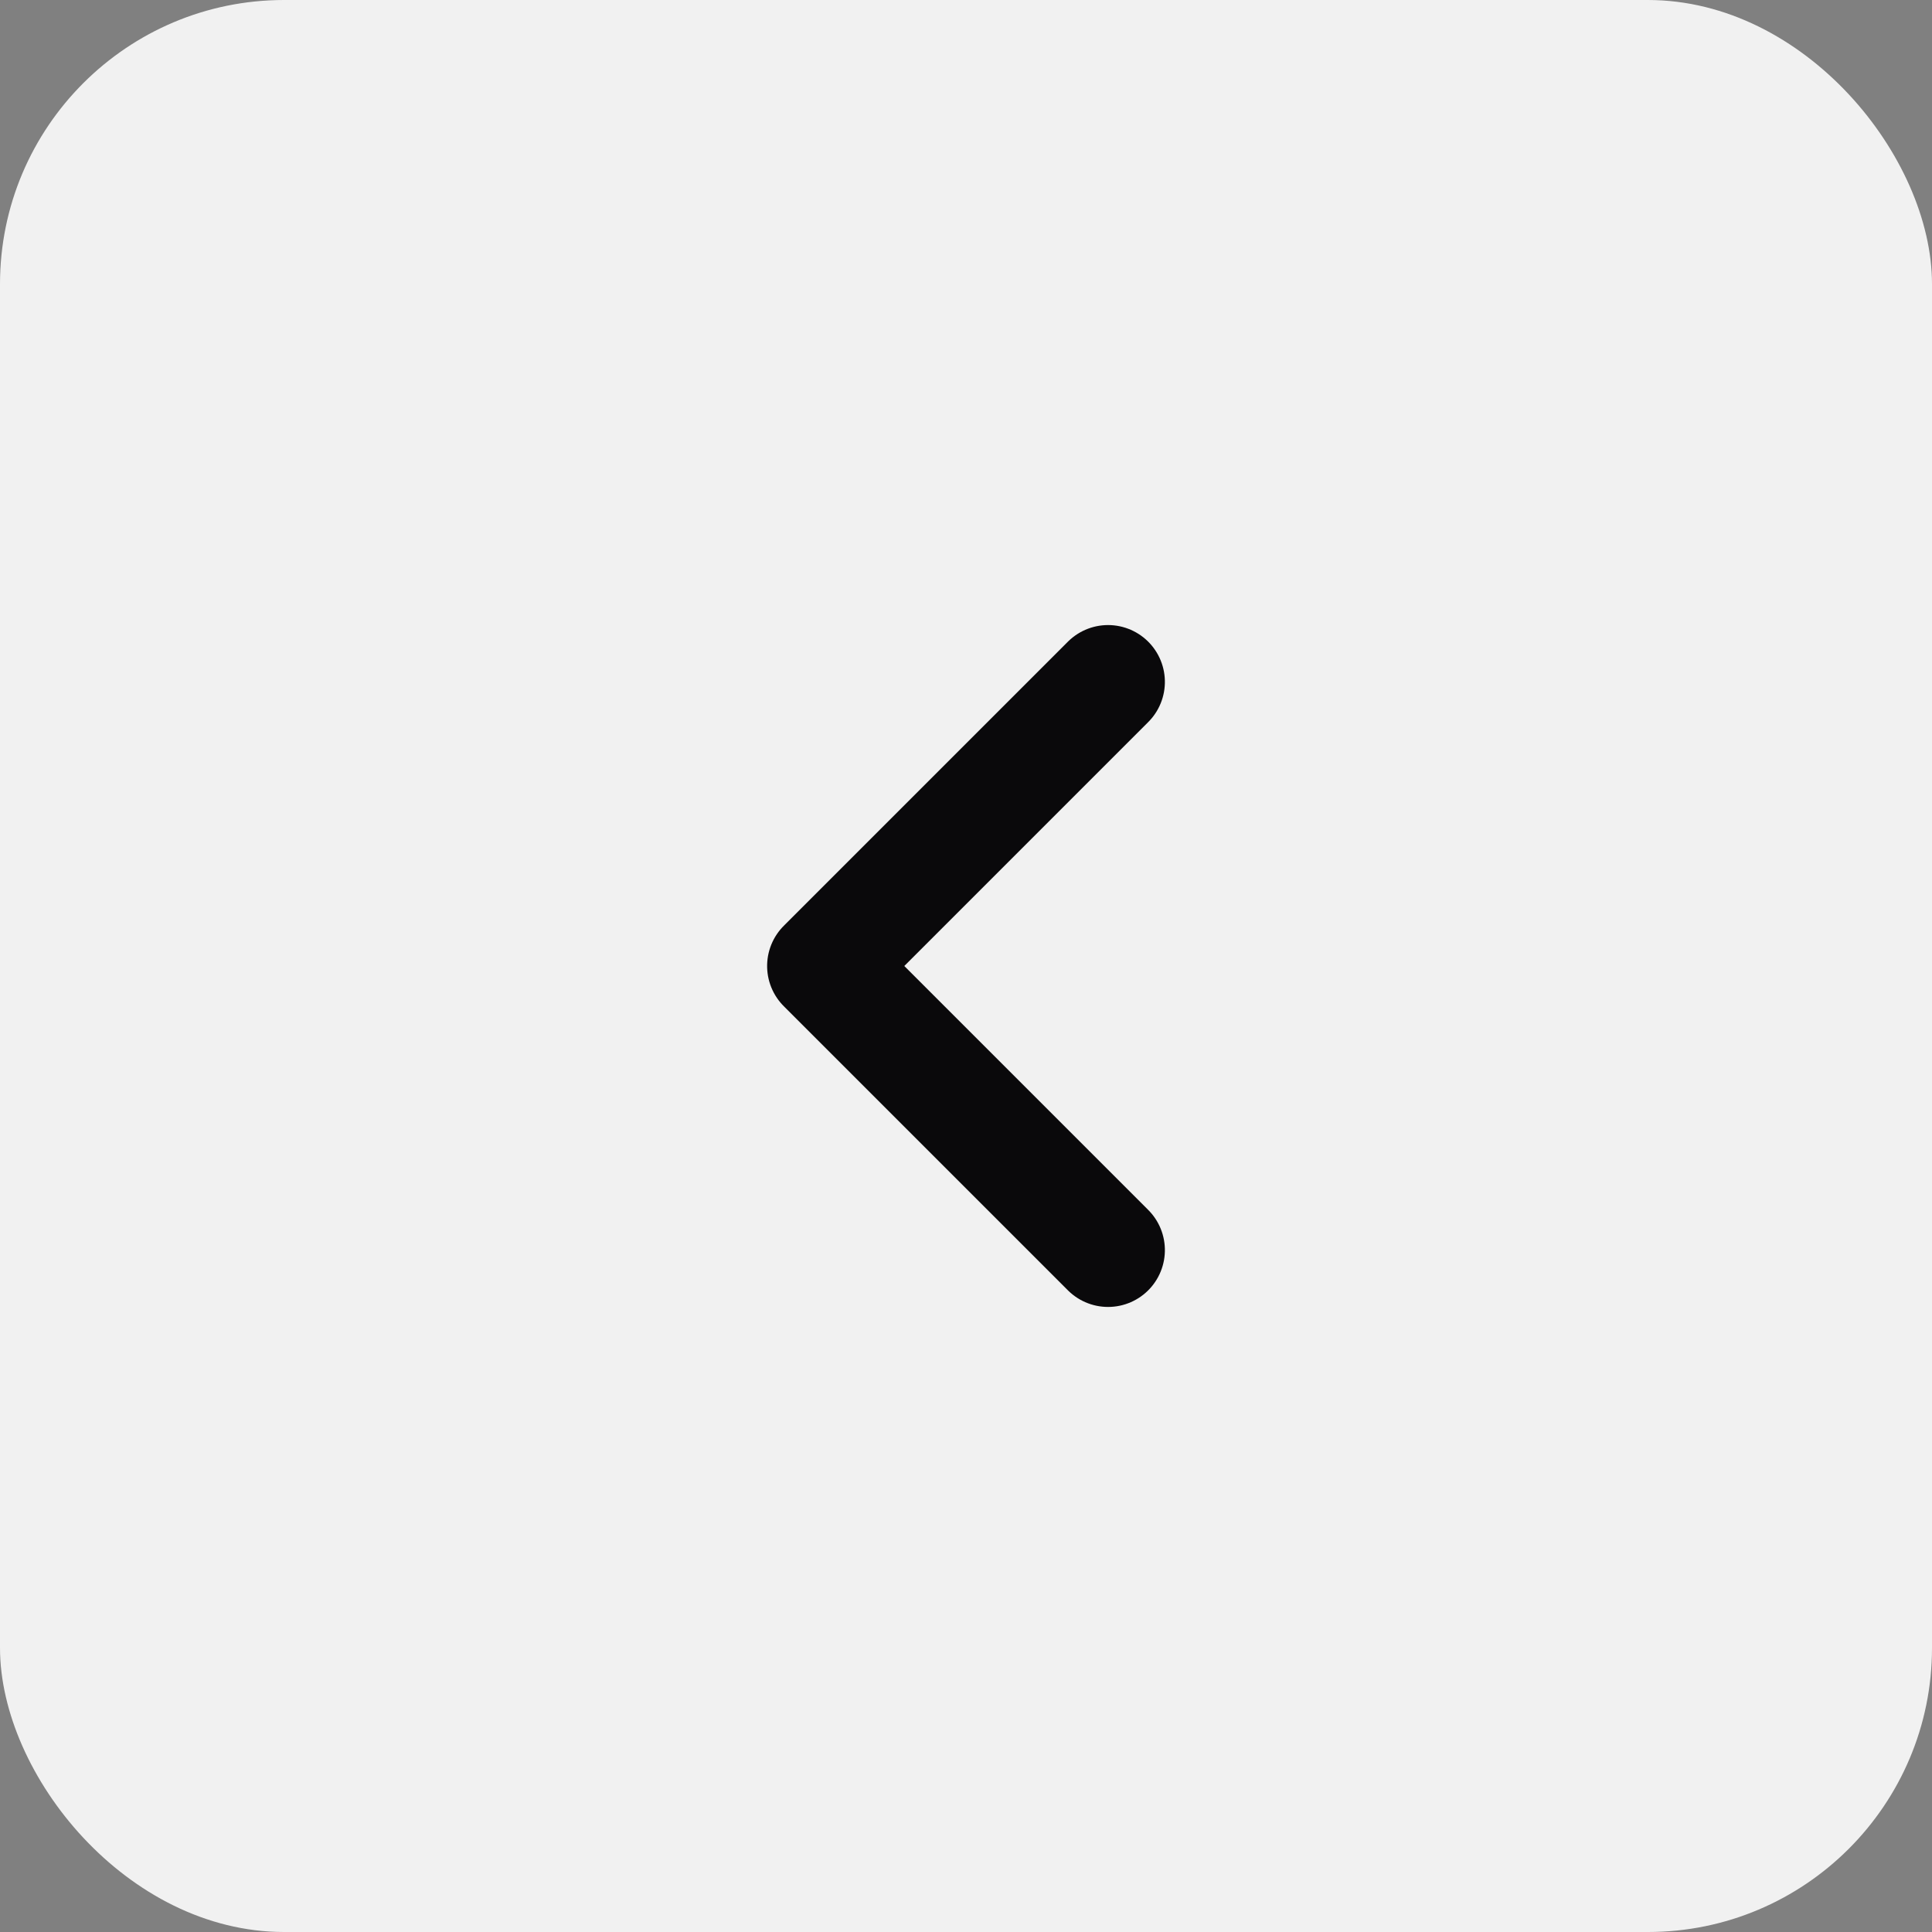 <svg xmlns="http://www.w3.org/2000/svg" width="34" height="34" viewBox="0 0 34 34">
  <rect x="0" y="0" width="34" height="34" fill="#808080" stroke="none"/>
  <g id="Group_20853" data-name="Group 20853" transform="translate(308 748) rotate(180)">
    <g id="Group_20136" data-name="Group 20136" transform="translate(274.633 714.219)">
      <rect id="Rectangle_457" data-name="Rectangle 457" width="34" height="34" rx="5" transform="translate(33.367 33.781) rotate(180)" fill="#f1f1f1"/>
      <path id="chevron-down" d="M5,9l5,5,5-5" transform="translate(4.867 26.781) rotate(-90)" fill="none" stroke="#0a090b" stroke-linecap="round" stroke-linejoin="round" stroke-width="2"/>
    </g>
  </g>
</svg>
